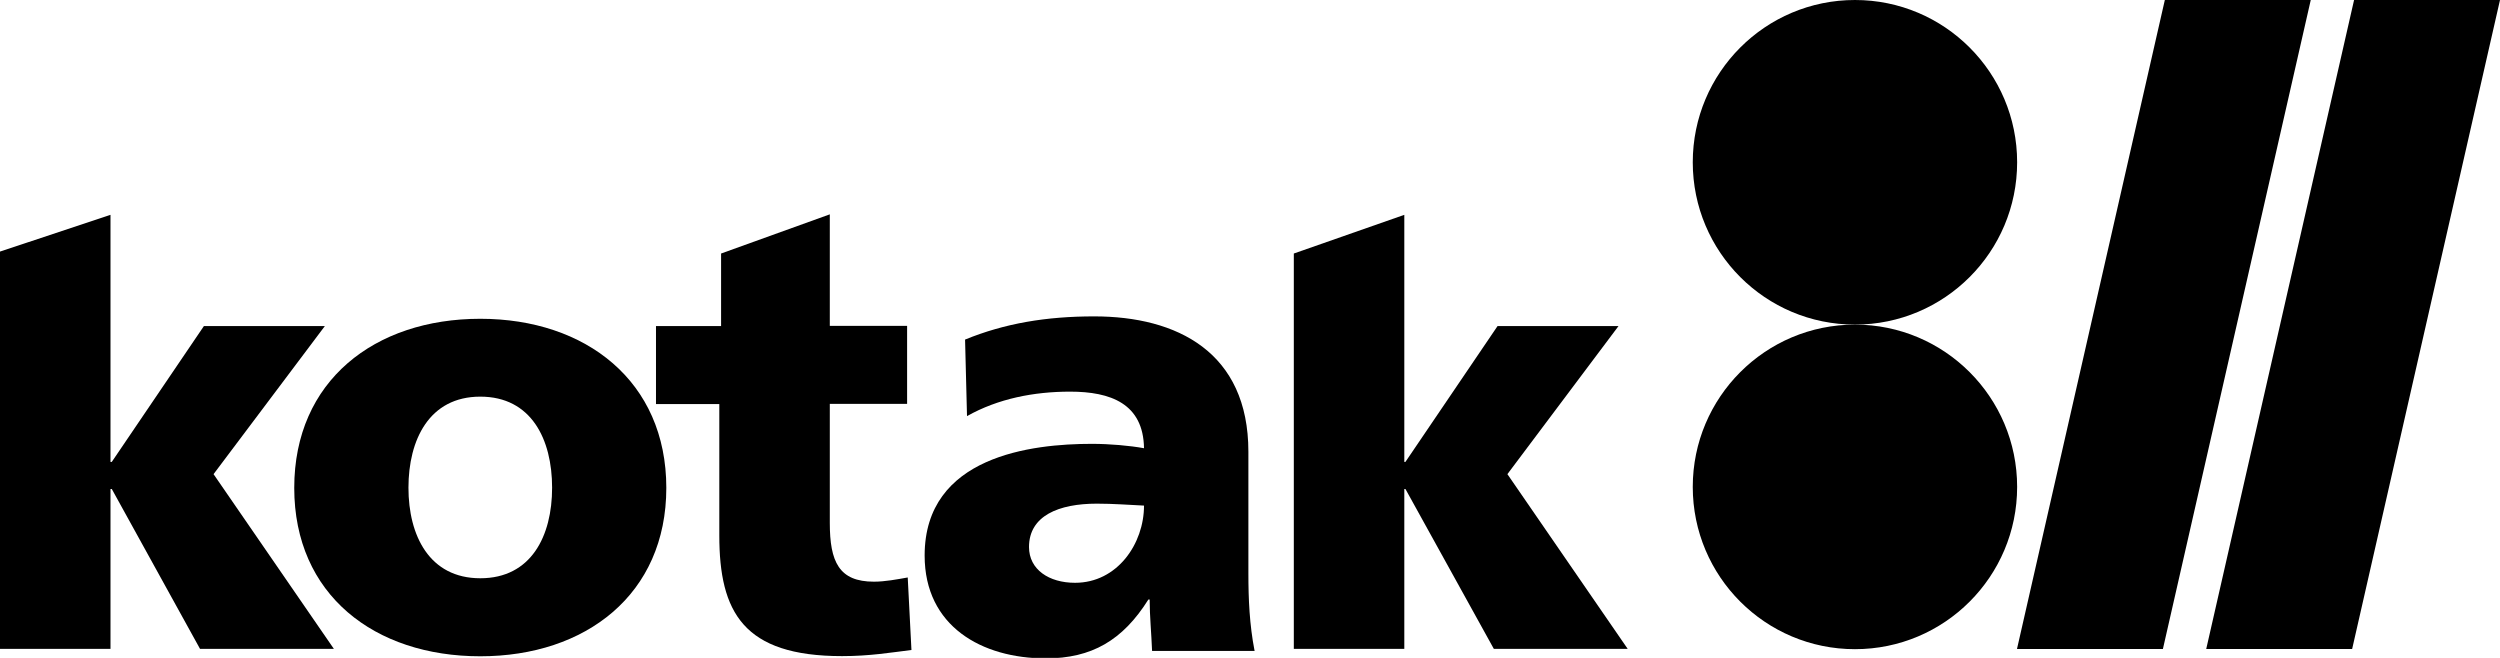 <svg width="76" height="20" viewBox="0 0 76 20" fill="none" xmlns="http://www.w3.org/2000/svg">
<g clip-path="url(#clip0_2138_214)">
<path d="M56.391 9.868C59.114 9.868 61.321 7.659 61.321 4.934C61.321 2.209 59.114 0 56.391 0C53.667 0 51.46 2.209 51.46 4.934C51.46 7.659 53.667 9.868 56.391 9.868Z" fill="black"/>
<path d="M56.391 19.735C59.114 19.735 61.321 17.526 61.321 14.802C61.321 12.077 59.114 9.868 56.391 9.868C53.667 9.868 51.46 12.077 51.46 14.802C51.46 17.526 53.667 19.735 56.391 19.735Z" fill="black"/>
<path fill-rule="evenodd" clip-rule="evenodd" d="M65.752 19.73H61.316L65.811 0H70.247L65.752 19.73Z" fill="black"/>
<path fill-rule="evenodd" clip-rule="evenodd" d="M71.505 19.73H67.069L71.564 0H76L71.505 19.73Z" fill="black"/>
<path fill-rule="evenodd" clip-rule="evenodd" d="M14.601 17.579C13.053 17.579 12.417 16.281 12.417 14.826C12.417 13.371 13.048 12.058 14.601 12.058C16.153 12.058 16.784 13.356 16.784 14.826C16.784 16.296 16.148 17.579 14.601 17.579ZM14.601 19.951C17.808 19.951 20.256 18.069 20.256 14.831C20.256 11.592 17.812 9.691 14.601 9.691C11.389 9.691 8.945 11.578 8.945 14.831C8.945 18.084 11.389 19.951 14.601 19.951Z" fill="black"/>
<path fill-rule="evenodd" clip-rule="evenodd" d="M19.942 12.283H21.867V16.276C21.867 18.608 22.596 19.946 25.598 19.946C26.44 19.946 27.071 19.838 27.708 19.76L27.595 17.555C27.262 17.614 26.905 17.683 26.567 17.683C25.505 17.683 25.226 17.08 25.226 15.894V12.278H27.576V9.907H25.226V6.516L21.921 7.707V9.912H19.942V12.283Z" fill="black"/>
<path fill-rule="evenodd" clip-rule="evenodd" d="M39.332 19.726H42.691V14.865H42.725L45.413 19.726H49.482L45.825 14.414L49.203 9.912H45.526L42.725 14.042H42.691V6.531L39.332 7.707V19.726Z" fill="black"/>
<path fill-rule="evenodd" clip-rule="evenodd" d="M0 19.726H3.359V14.865H3.398L6.081 19.726H10.15L6.492 14.414L9.876 9.912H6.199L3.398 14.042H3.359V6.531L0 7.648V19.726Z" fill="black"/>
<path fill-rule="evenodd" clip-rule="evenodd" d="M31.282 16.629C31.282 15.678 32.188 15.311 33.343 15.311C33.853 15.311 34.342 15.35 34.778 15.37C34.778 16.531 33.965 17.717 32.682 17.717C31.889 17.717 31.282 17.315 31.282 16.629ZM38.137 19.774C37.985 18.991 37.951 18.212 37.951 17.433V13.733C37.951 10.7 35.777 9.618 33.265 9.618C31.811 9.618 30.548 9.828 29.338 10.323L29.397 12.65C30.342 12.117 31.434 11.906 32.531 11.906C33.76 11.906 34.758 12.268 34.778 13.626C34.342 13.547 33.74 13.493 33.192 13.493C31.38 13.493 28.109 13.856 28.109 16.889C28.109 19.04 29.848 20.015 31.791 20.015C33.187 20.015 34.132 19.466 34.91 18.226H34.95C34.95 18.741 35.003 19.255 35.023 19.789H38.142L38.137 19.774Z" fill="black"/>
</g>
<defs>
<clipPath id="clip0_2138_214">
<rect width="76" height="20" fill="white"/>
</clipPath>
</defs>
</svg>
